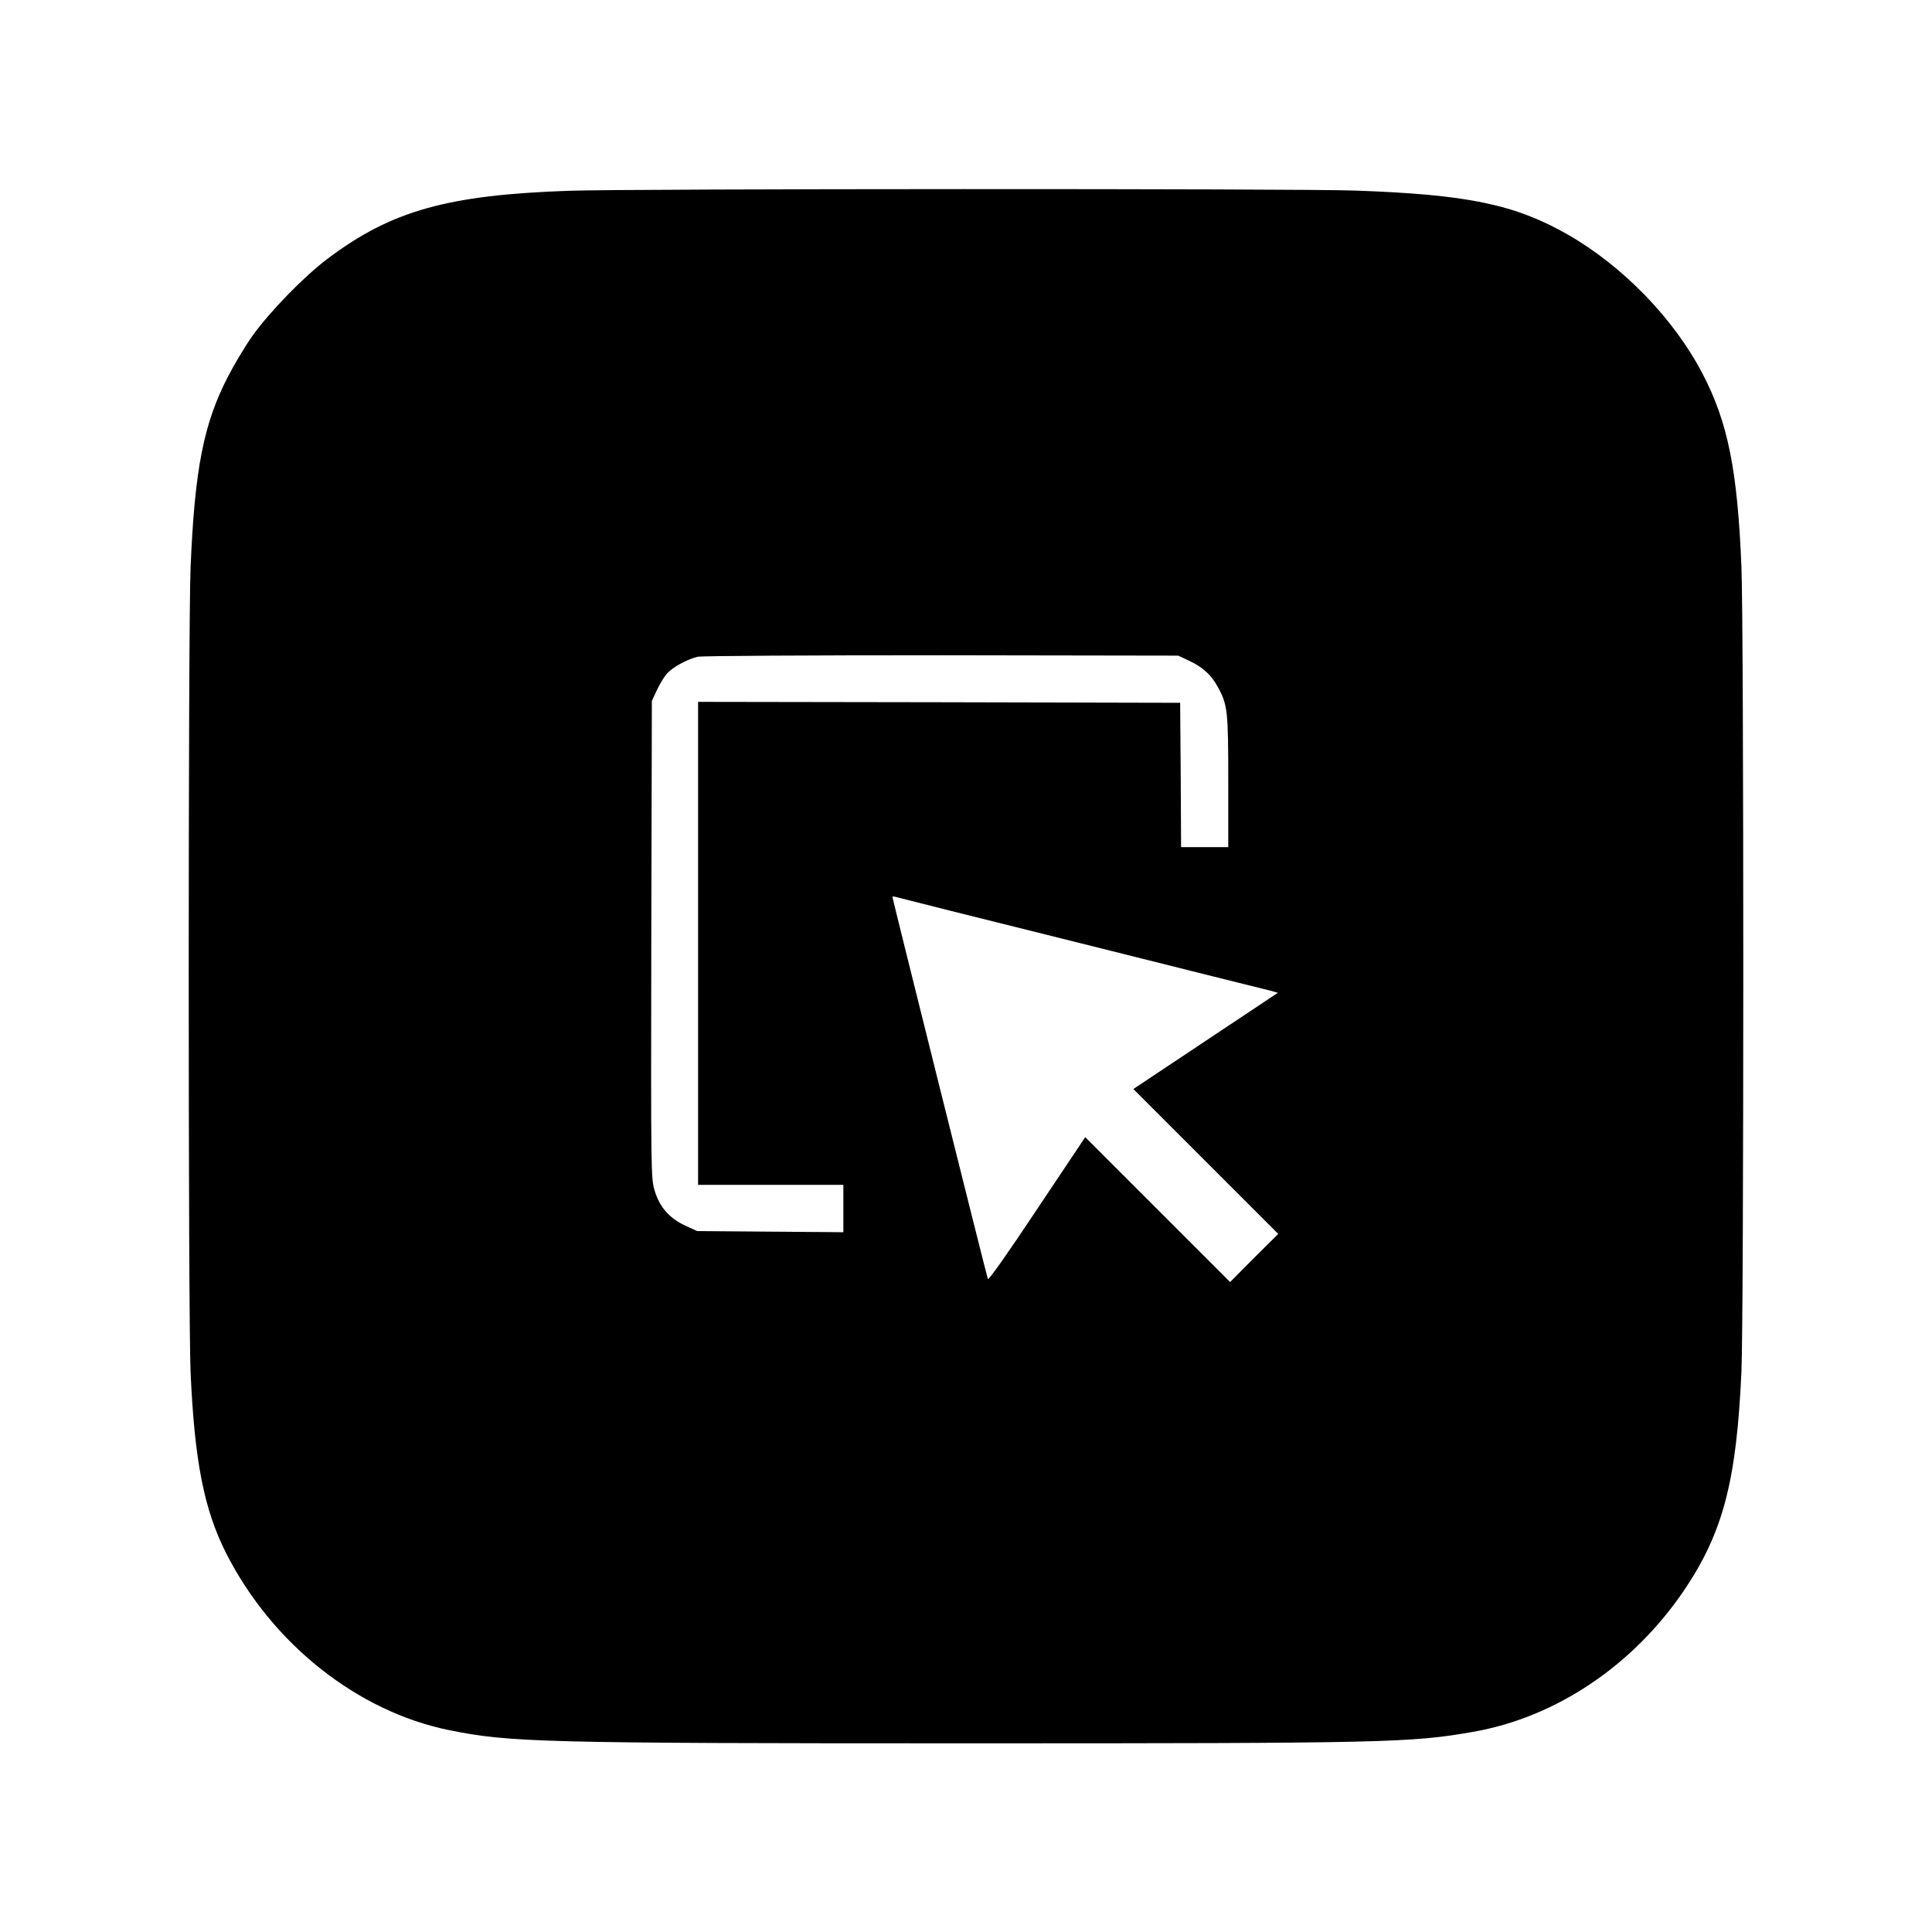 <?xml version="1.0" standalone="no"?>
<!DOCTYPE svg PUBLIC "-//W3C//DTD SVG 20010904//EN"
 "http://www.w3.org/TR/2001/REC-SVG-20010904/DTD/svg10.dtd">
<svg version="1.0" xmlns="http://www.w3.org/2000/svg"
 width="1024pt" height="1024pt" viewBox="0 0 1024 1024"
 preserveAspectRatio="xMidYMid meet">
<g transform="translate(0,1024) scale(0.1,-0.1)"
fill="#000000" stroke="none">
<path d="M3020 9229 c-647 -22 -944 -105 -1282 -359 -127 -95 -310 -284 -400
-410 -37 -52 -94 -147 -127 -211 -132 -253 -179 -493 -201 -1019 -13 -313 -13
-3966 0 -4260 21 -477 72 -733 190 -965 244 -479 695 -836 1180 -935 321 -65
486 -70 2745 -70 2221 0 2354 3 2683 61 441 77 852 354 1122 756 203 303 274
575 300 1153 13 300 13 3936 0 4265 -21 515 -72 767 -206 1024 -152 292 -421
569 -713 737 -282 161 -532 213 -1128 234 -309 11 -3842 10 -4163 -1z m3280
-2490 c74 -34 120 -76 154 -139 53 -96 56 -126 56 -502 l0 -348 -125 0 -125 0
-2 383 -3 382 -1277 3 -1278 2 0 -1280 0 -1280 385 0 385 0 0 -125 0 -126
-387 3 -388 3 -63 29 c-84 39 -136 98 -162 185 -20 65 -20 91 -18 1331 l3
1265 28 60 c16 33 40 73 55 88 31 33 106 73 159 86 22 5 586 8 1293 8 l1255
-2 55 -26z m-570 -1499 c531 -133 982 -246 1004 -251 l39 -11 -383 -255 -383
-255 384 -384 384 -384 -128 -127 -127 -128 -384 384 -384 384 -256 -383
c-150 -226 -257 -378 -260 -369 -7 18 -506 2017 -506 2025 0 3 8 3 18 0 9 -3
451 -114 982 -246z"/>
</g>
</svg>
